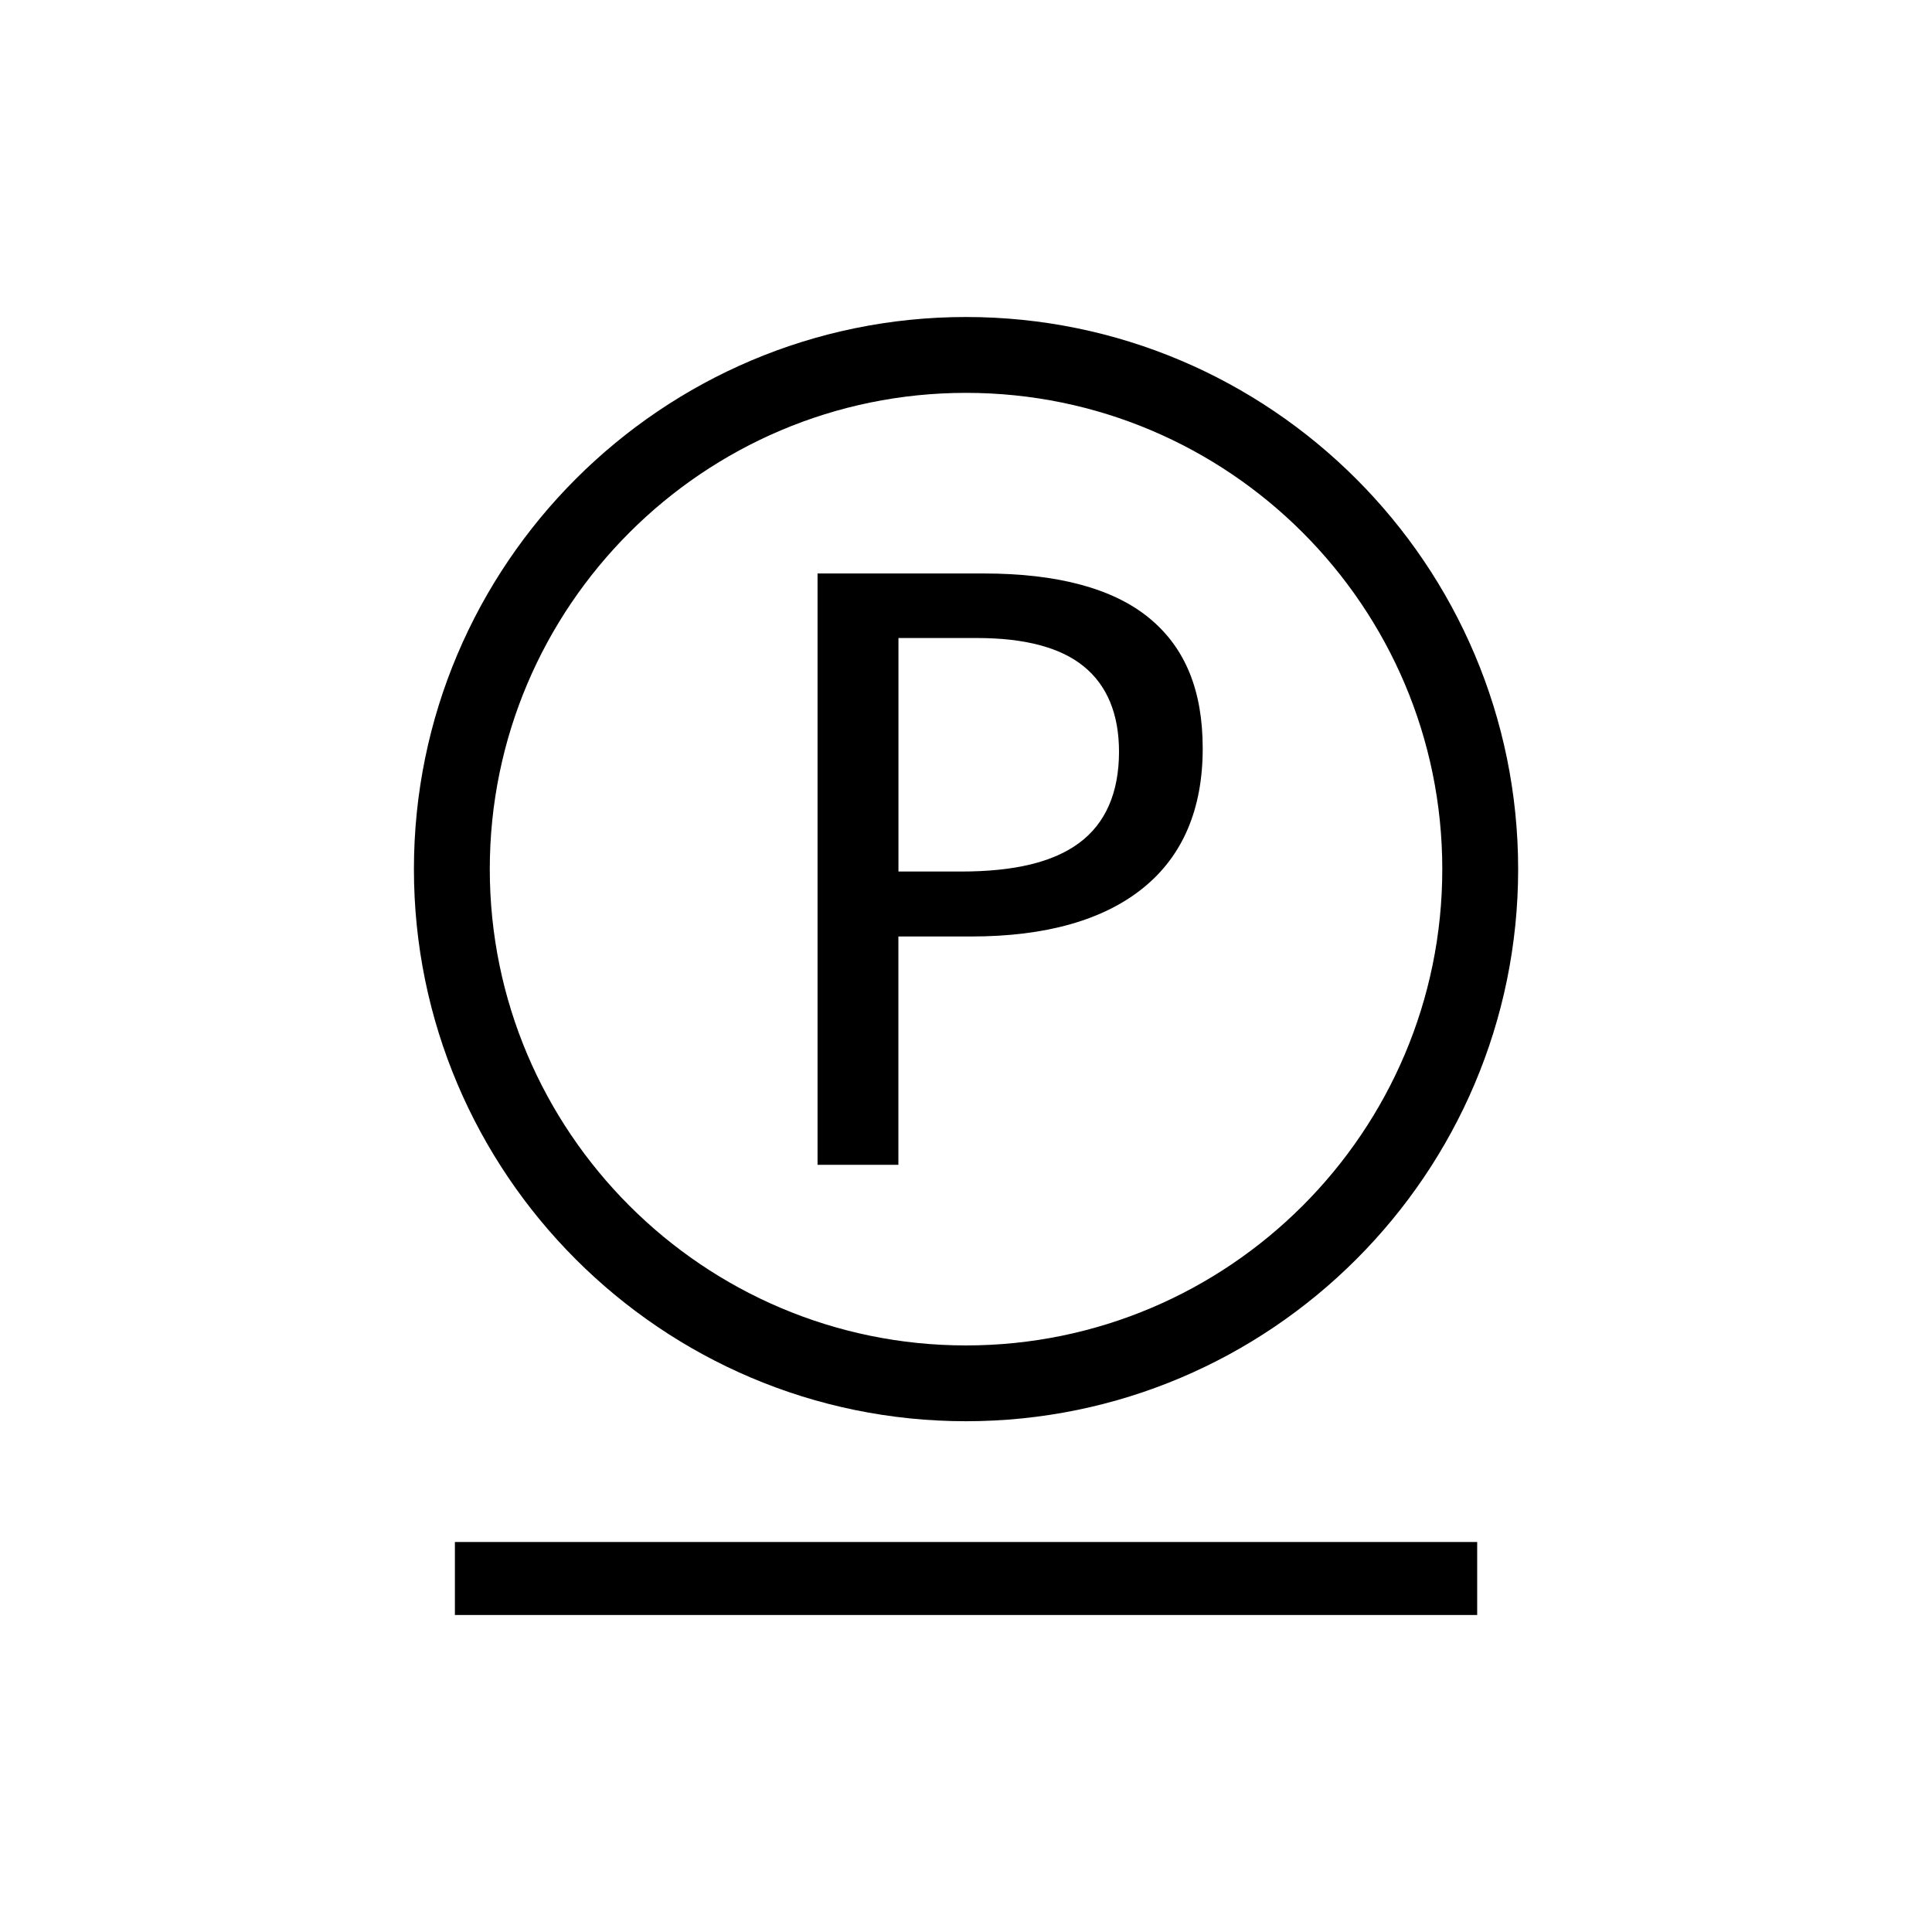 <?xml version="1.0" encoding="utf-8"?>
<!-- Generator: Adobe Illustrator 24.1.0, SVG Export Plug-In . SVG Version: 6.00 Build 0)  -->
<svg version="1.1" id="Layer_1" xmlns="http://www.w3.org/2000/svg" xmlns:xlink="http://www.w3.org/1999/xlink" x="0px" y="0px"
	 viewBox="0 0 283.46 283.46" style="enable-background:new 0 0 283.46 283.46;" xml:space="preserve">
<g>
	<path d="M144.35,84.14h-24.4v86.76h11.86v-33.5h10.7c10.93,0,19.43-2.41,25.26-7.16c5.77-4.68,8.69-11.55,8.69-20.42
		c0-8.54-2.57-14.8-7.85-19.14C163.33,86.34,155.16,84.14,144.35,84.14z M158.34,123.67c-3.79,2.82-9.47,4.2-17.36,4.2h-9.16V93.61
		h11.56c6.94,0,12.18,1.38,15.56,4.11c3.48,2.79,5.24,7.03,5.24,12.59C164.17,116.3,162.21,120.8,158.34,123.67z"/>
	<path d="M141.73,46.51c-44.66,0-81,36.34-81,81.01c0,44.66,36.33,81,81,81c44.67,0,81.01-36.34,81.01-81
		C222.73,82.85,186.4,46.51,141.73,46.51z M141.73,197.4c-38.52,0-69.87-31.35-69.87-69.88s31.35-69.88,69.87-69.88
		c38.54,0,69.88,31.35,69.88,69.88S180.26,197.4,141.73,197.4z"/>
	<rect x="66.74" y="226.24" width="149.99" height="10.71"/>
</g>
</svg>
